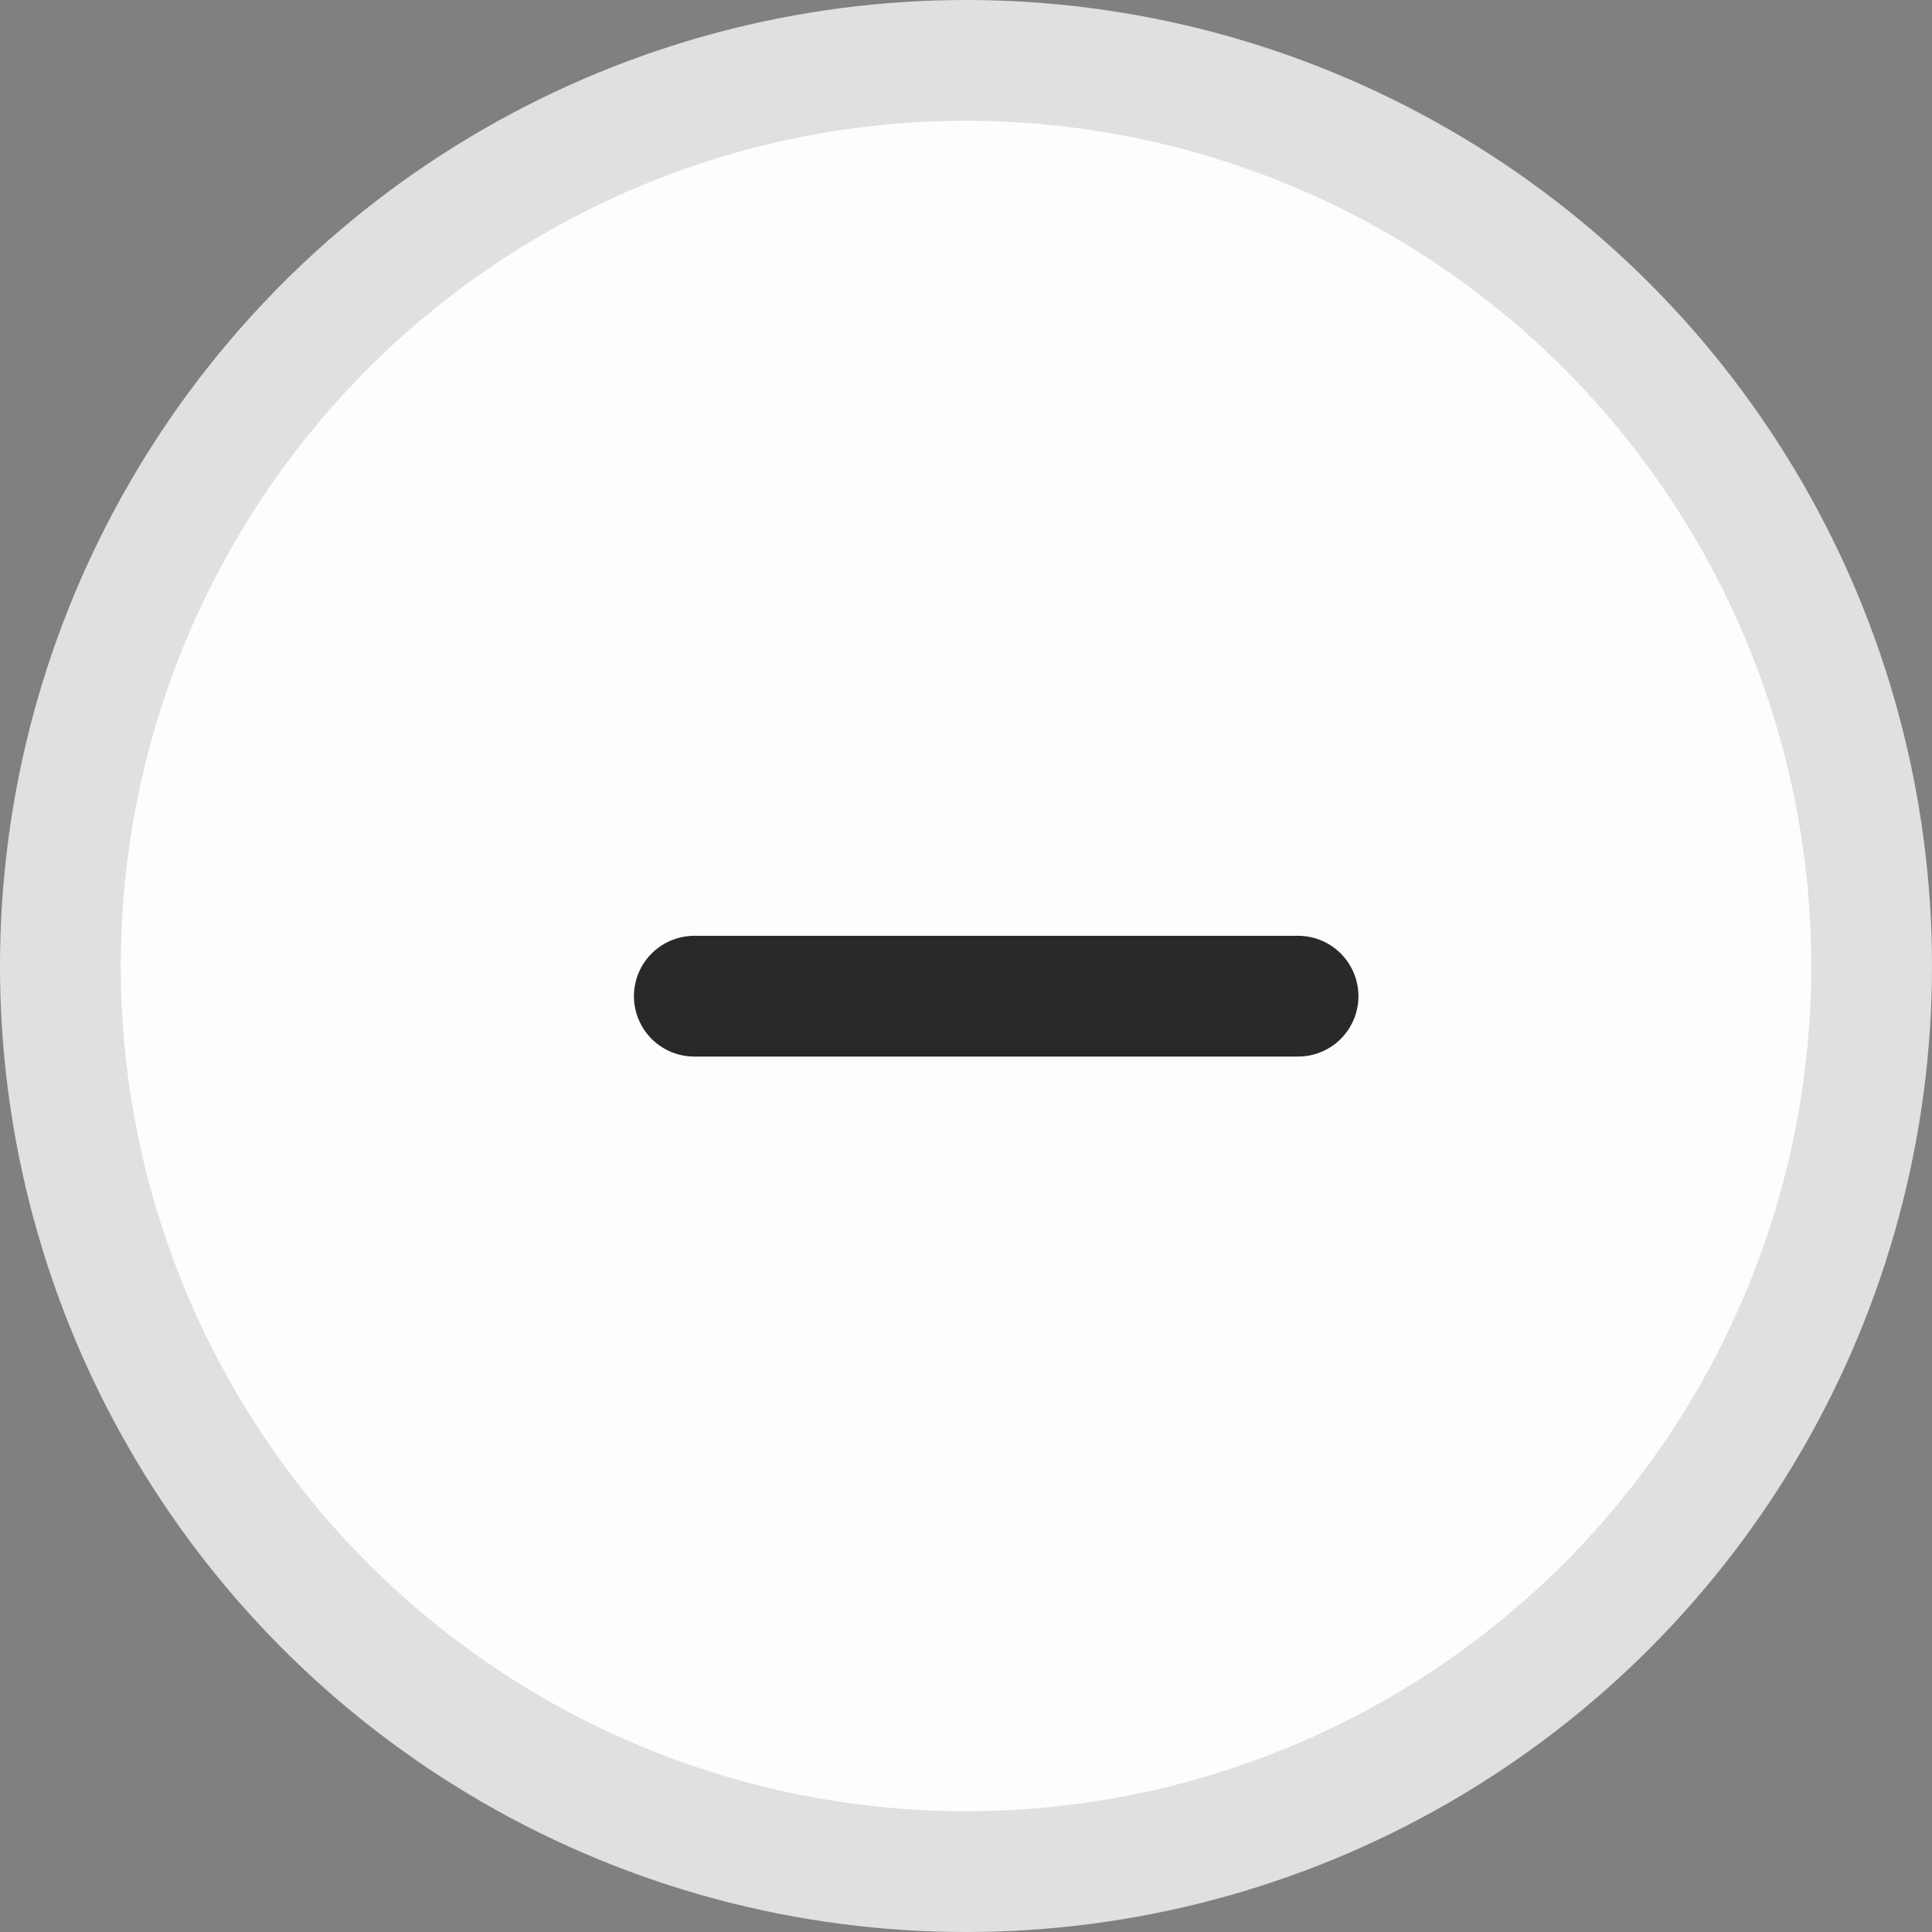 <svg xmlns="http://www.w3.org/2000/svg" width="32" height="32" viewBox="0 0 32 32"><rect x="0" y="0" width="32" height="32" fill="#808080" stroke="none"/><defs><style>.a{fill:#fdfdfd;stroke:#e0e0e0;}.a,.b{stroke-linecap:round;stroke-width:2px;}.b{fill:none;stroke:#292929;}</style></defs><g transform="translate(1 1)"><circle class="a" cx="15" cy="15" r="15"/><g transform="translate(10.5 15.5)"><line class="b" x1="10"/></g></g></svg>